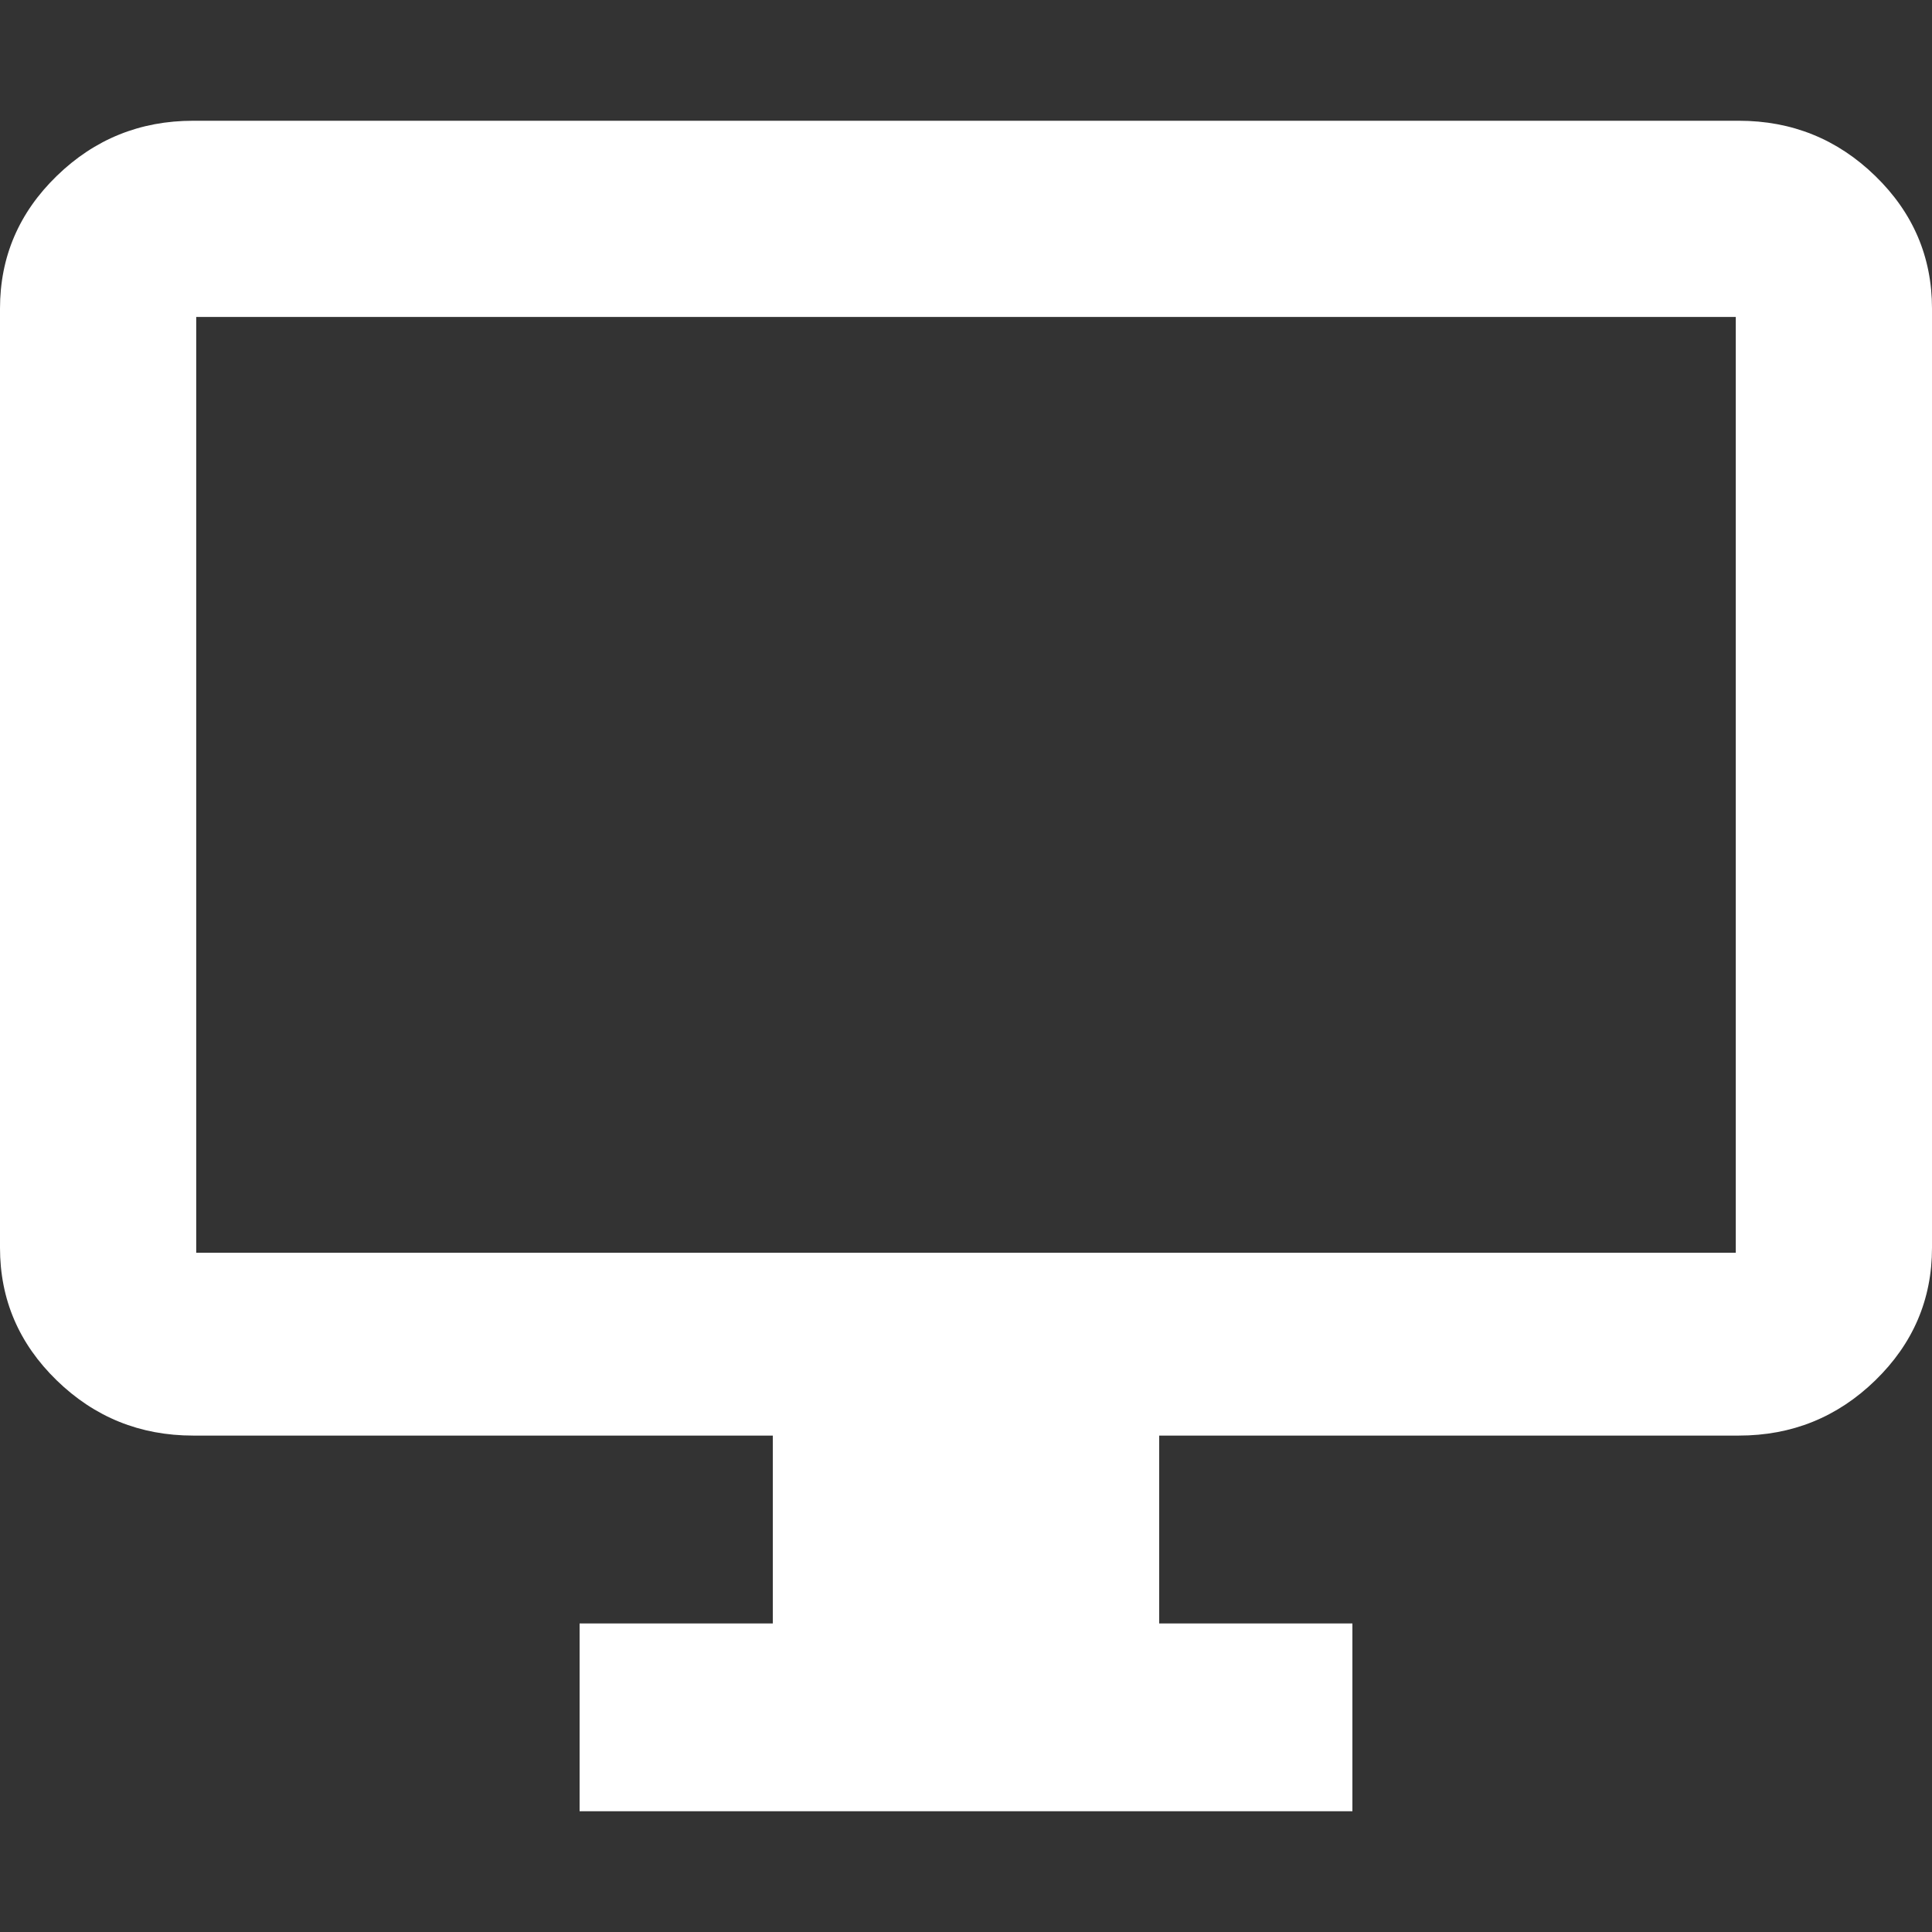<?xml version="1.0" encoding="UTF-8"?>
<svg width="128px" height="128px" viewBox="0 0 128 128" version="1.1" xmlns="http://www.w3.org/2000/svg" xmlns:xlink="http://www.w3.org/1999/xlink">
    <rect x="0" y="0" width="128" height="128" fill="#333333" stroke="none"/>
    <title>serverDark</title>
    <g id="WSF" stroke="none" stroke-width="1" fill="none" fill-rule="evenodd">
        <g id="Artboard" transform="translate(-519, -259)">
            <g id="serverDark" transform="translate(519, 259)">
                <rect id="Rectangle" x="0" y="0" width="128" height="128"></rect>
                <path d="M38.4,120 L38.4,107.556 L51.2,107.556 L51.2,95.111 L12.8,95.111 C9.28,95.111 6.267,93.893 3.76,91.456 C1.253,89.019 0,86.089 0,82.667 L0,20.444 C0,17.022 1.253,14.093 3.76,11.656 C6.267,9.219 9.28,8 12.8,8 L115.2,8 C118.72,8 121.733,9.219 124.24,11.656 C126.747,14.093 128,17.022 128,20.444 L128,82.667 C128,86.089 126.747,89.019 124.24,91.456 C121.733,93.893 118.72,95.111 115.2,95.111 L76.8,95.111 L76.8,107.556 L89.6,107.556 L89.6,120 L38.4,120 Z M13,83 L115,83 L115,21 L13,21 L13,83 Z M13.5,83 L13.5,21 L13.5,83 Z" id="Shape" fill="#FFFFFF" fill-rule="nonzero"></path>
            </g>
        </g>
    </g>
</svg>